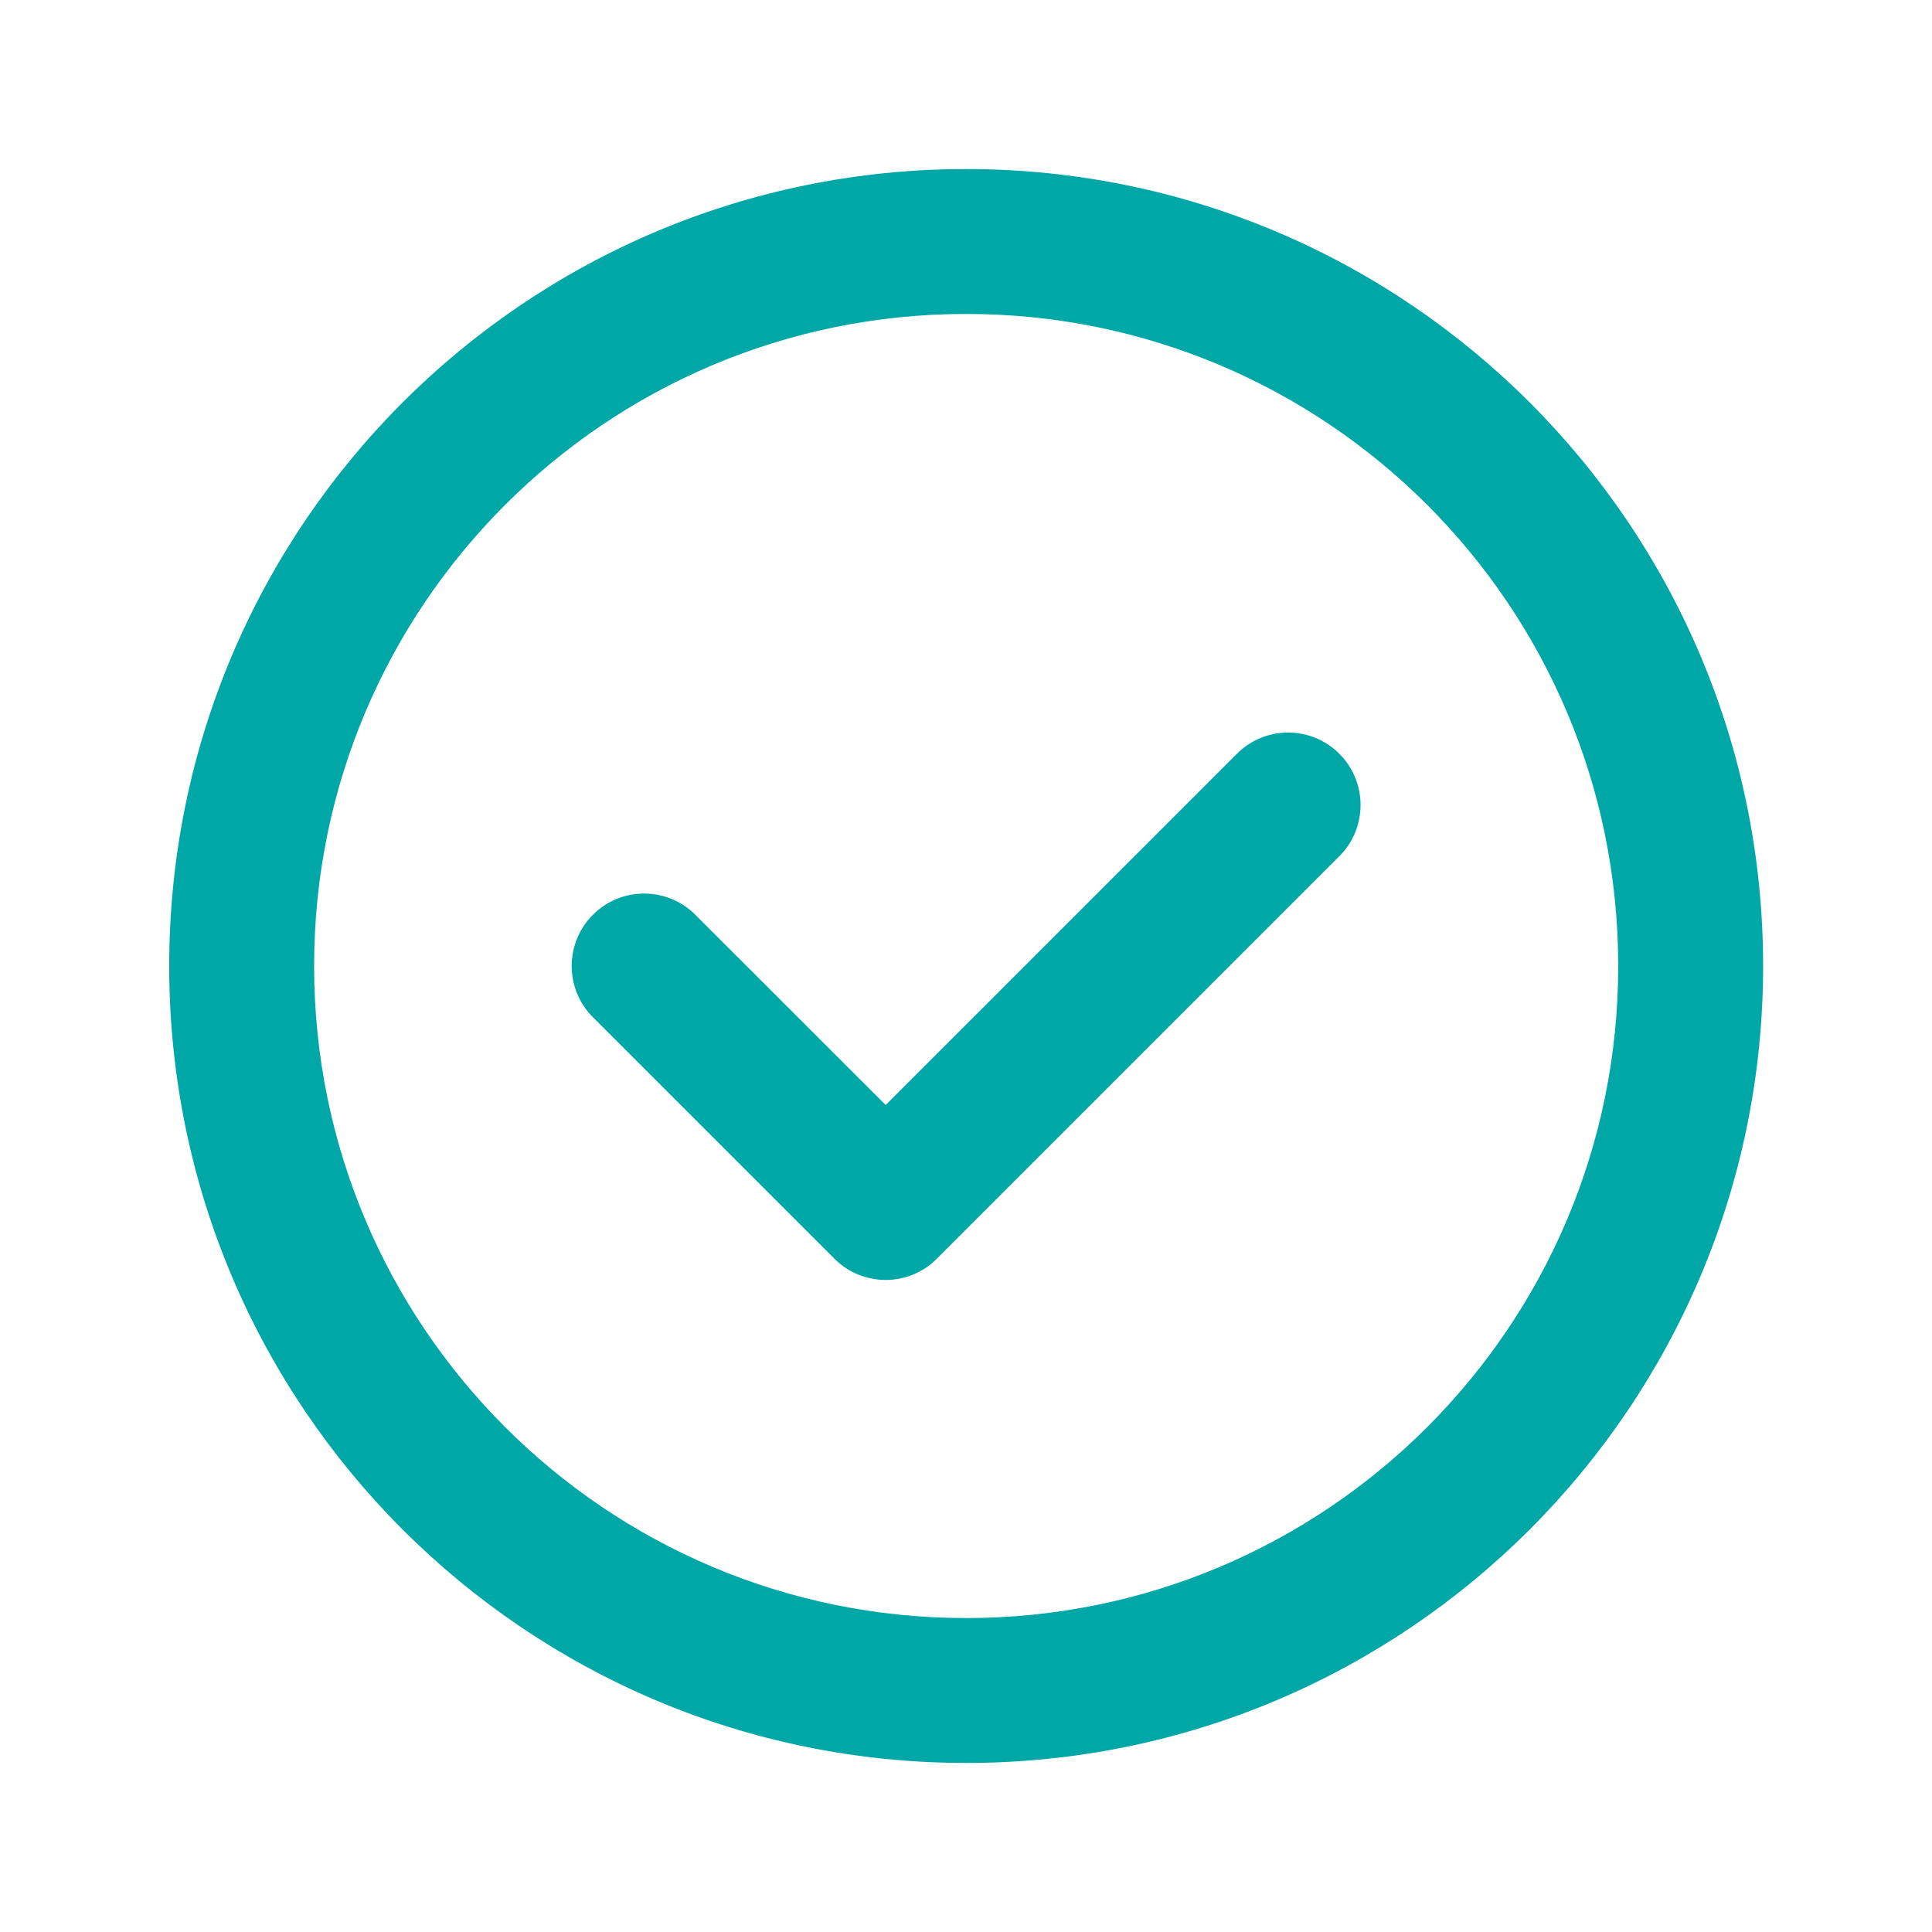 <svg width="24" height="24" viewBox="0 0 24 24" fill="none" xmlns="http://www.w3.org/2000/svg">
<path fill-rule="evenodd" clip-rule="evenodd" d="M12.002 3.9C7.528 3.9 3.902 7.526 3.902 12C3.902 16.474 7.528 20.1 12.002 20.1C16.476 20.1 20.102 16.474 20.102 12C20.102 7.526 16.476 3.9 12.002 3.9ZM12.002 2.1C6.534 2.1 2.102 6.532 2.102 12C2.102 17.468 6.534 21.9 12.002 21.9C17.47 21.9 21.902 17.468 21.902 12C21.902 6.532 17.47 2.1 12.002 2.1Z" fill="#00A7A7"/>
<path fill-rule="evenodd" clip-rule="evenodd" d="M16.638 9.364C16.989 9.715 16.989 10.285 16.638 10.636L11.638 15.636C11.287 15.988 10.717 15.988 10.365 15.636L7.365 12.636C7.014 12.285 7.014 11.715 7.365 11.364C7.717 11.012 8.286 11.012 8.638 11.364L11.002 13.727L15.365 9.364C15.717 9.012 16.287 9.012 16.638 9.364Z" fill="#00A7A7"/>
</svg>
